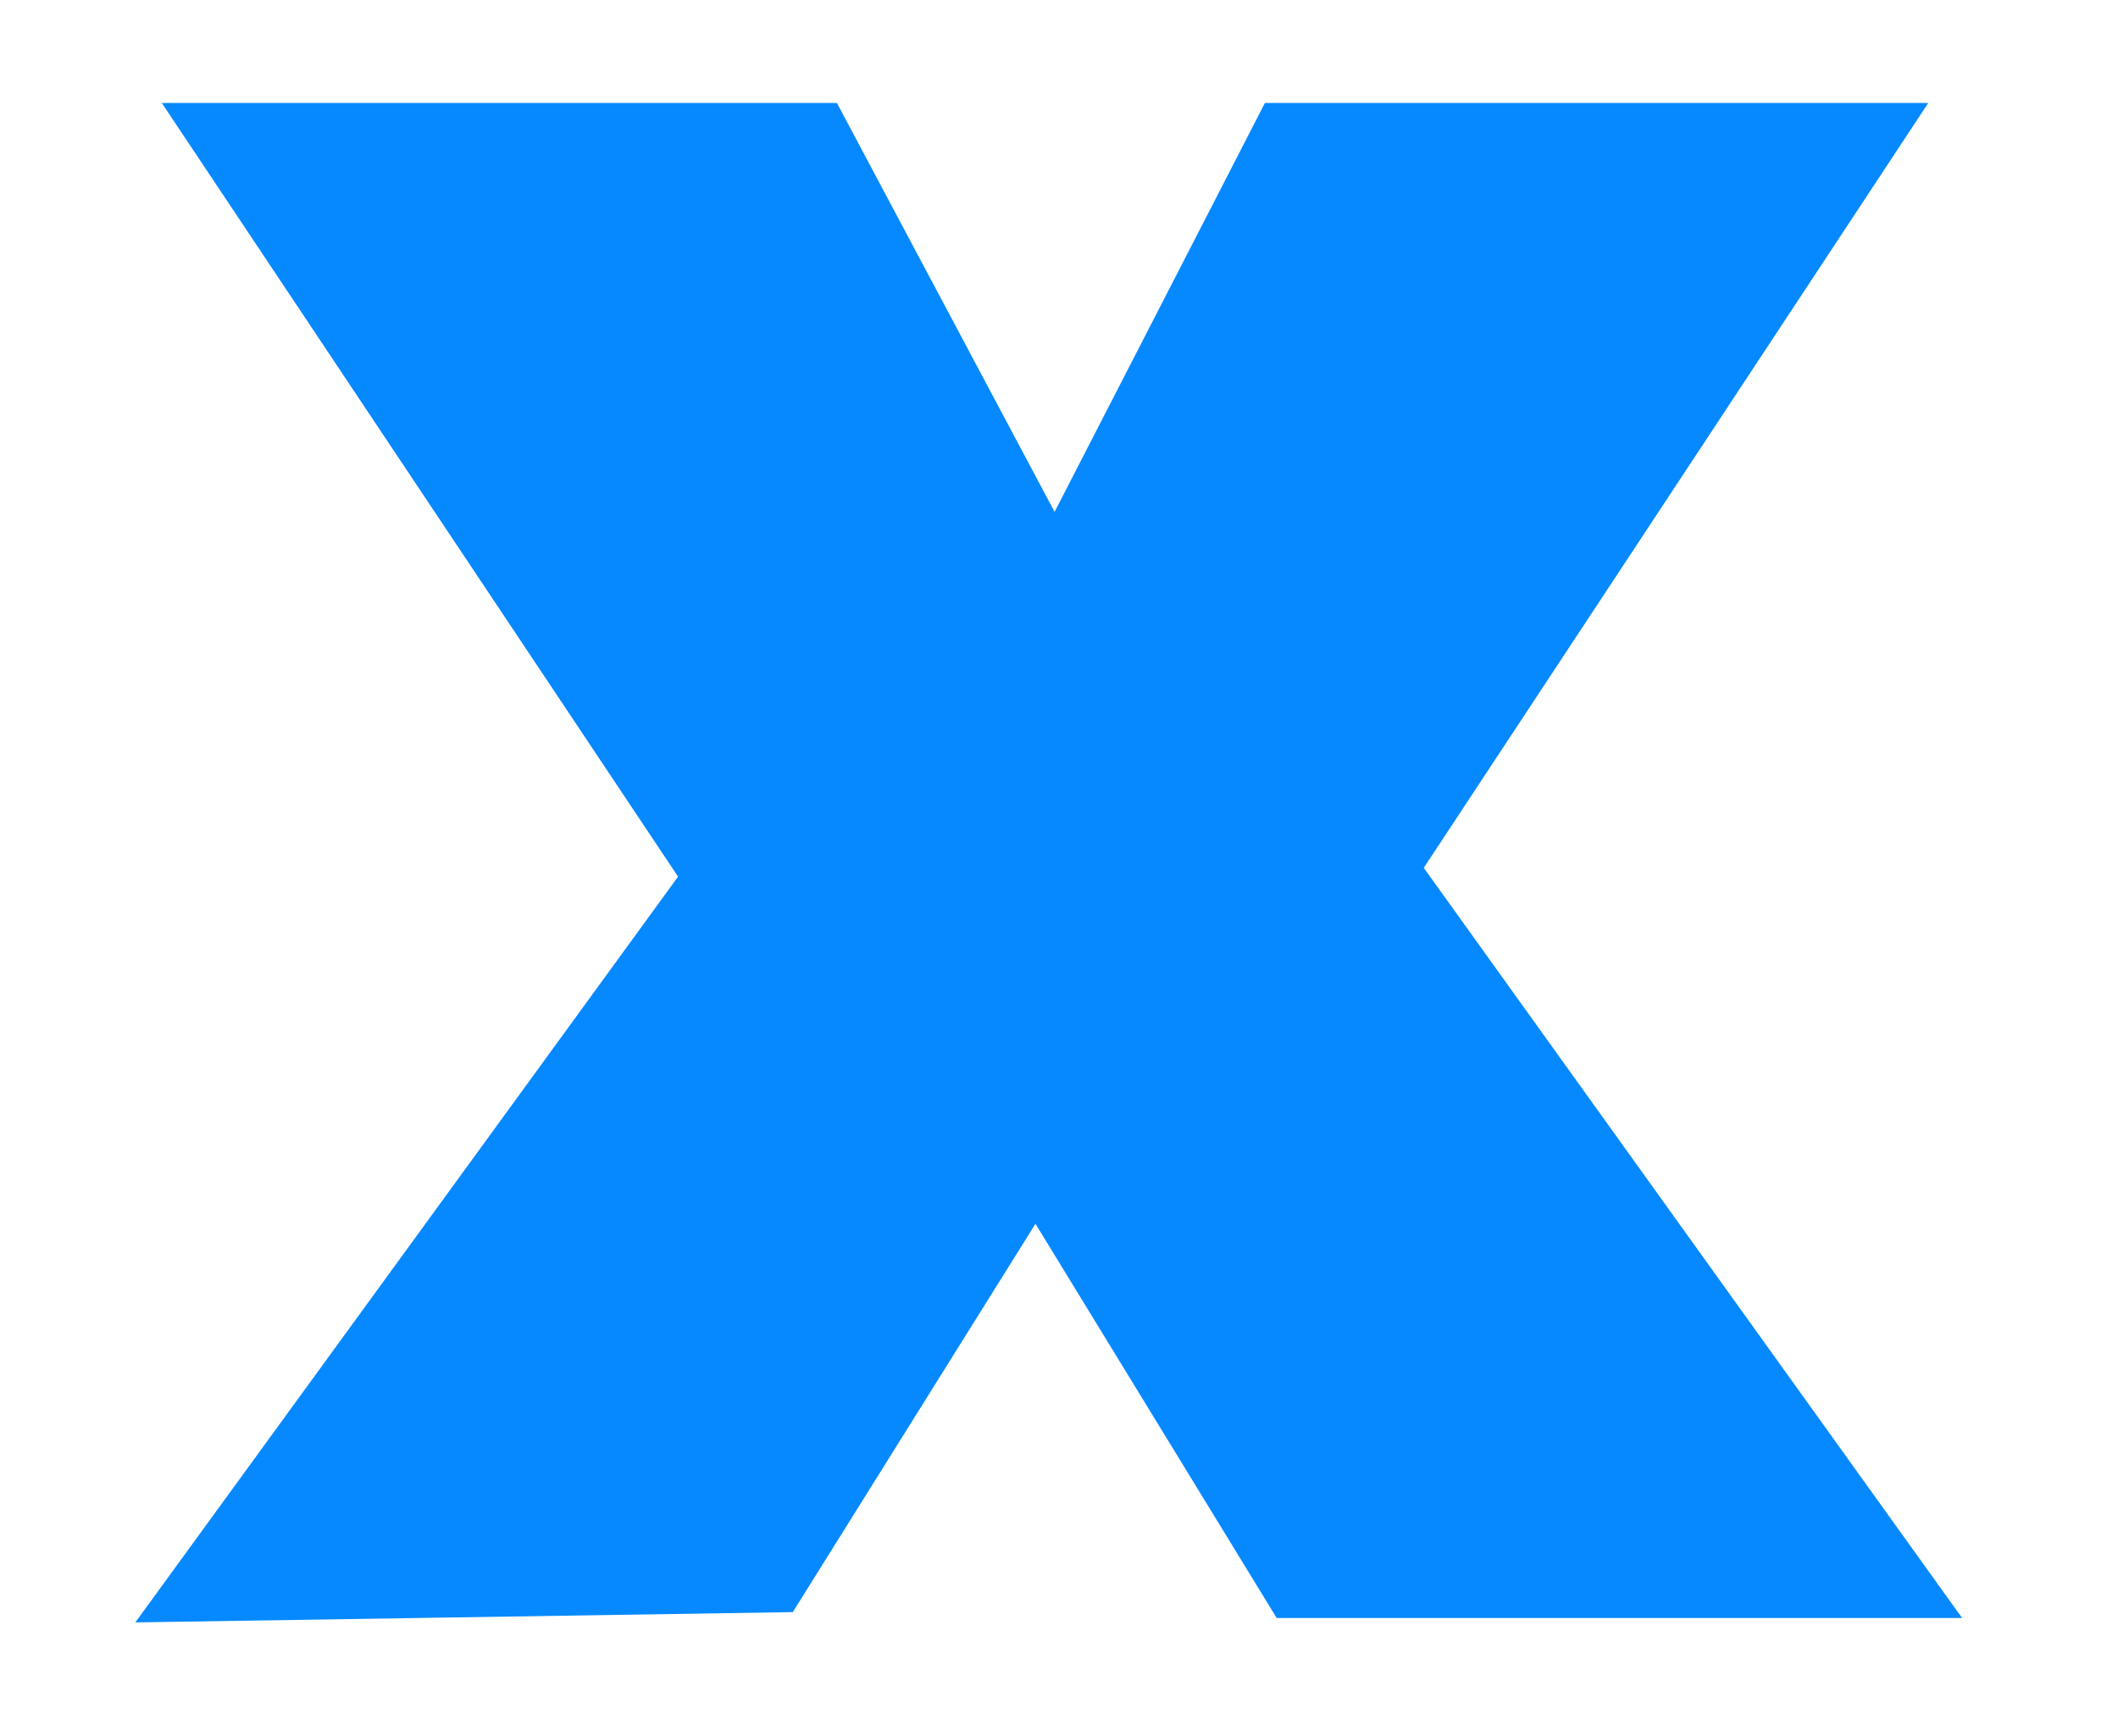 <svg width="72" height="59" viewBox="0 0 72 59" fill="none" xmlns="http://www.w3.org/2000/svg">
<rect width="72" height="59" />
<path d="M4.6 55.15L23.05 29.8L5.5 3.5H28.45L35.85 17.4L43 3.5H65.55L48.4 29.5L66.7 55H43.4L35.2 41.6L26.95 54.8L4.6 55.15Z" fill="#0689FF"/>
</svg>
